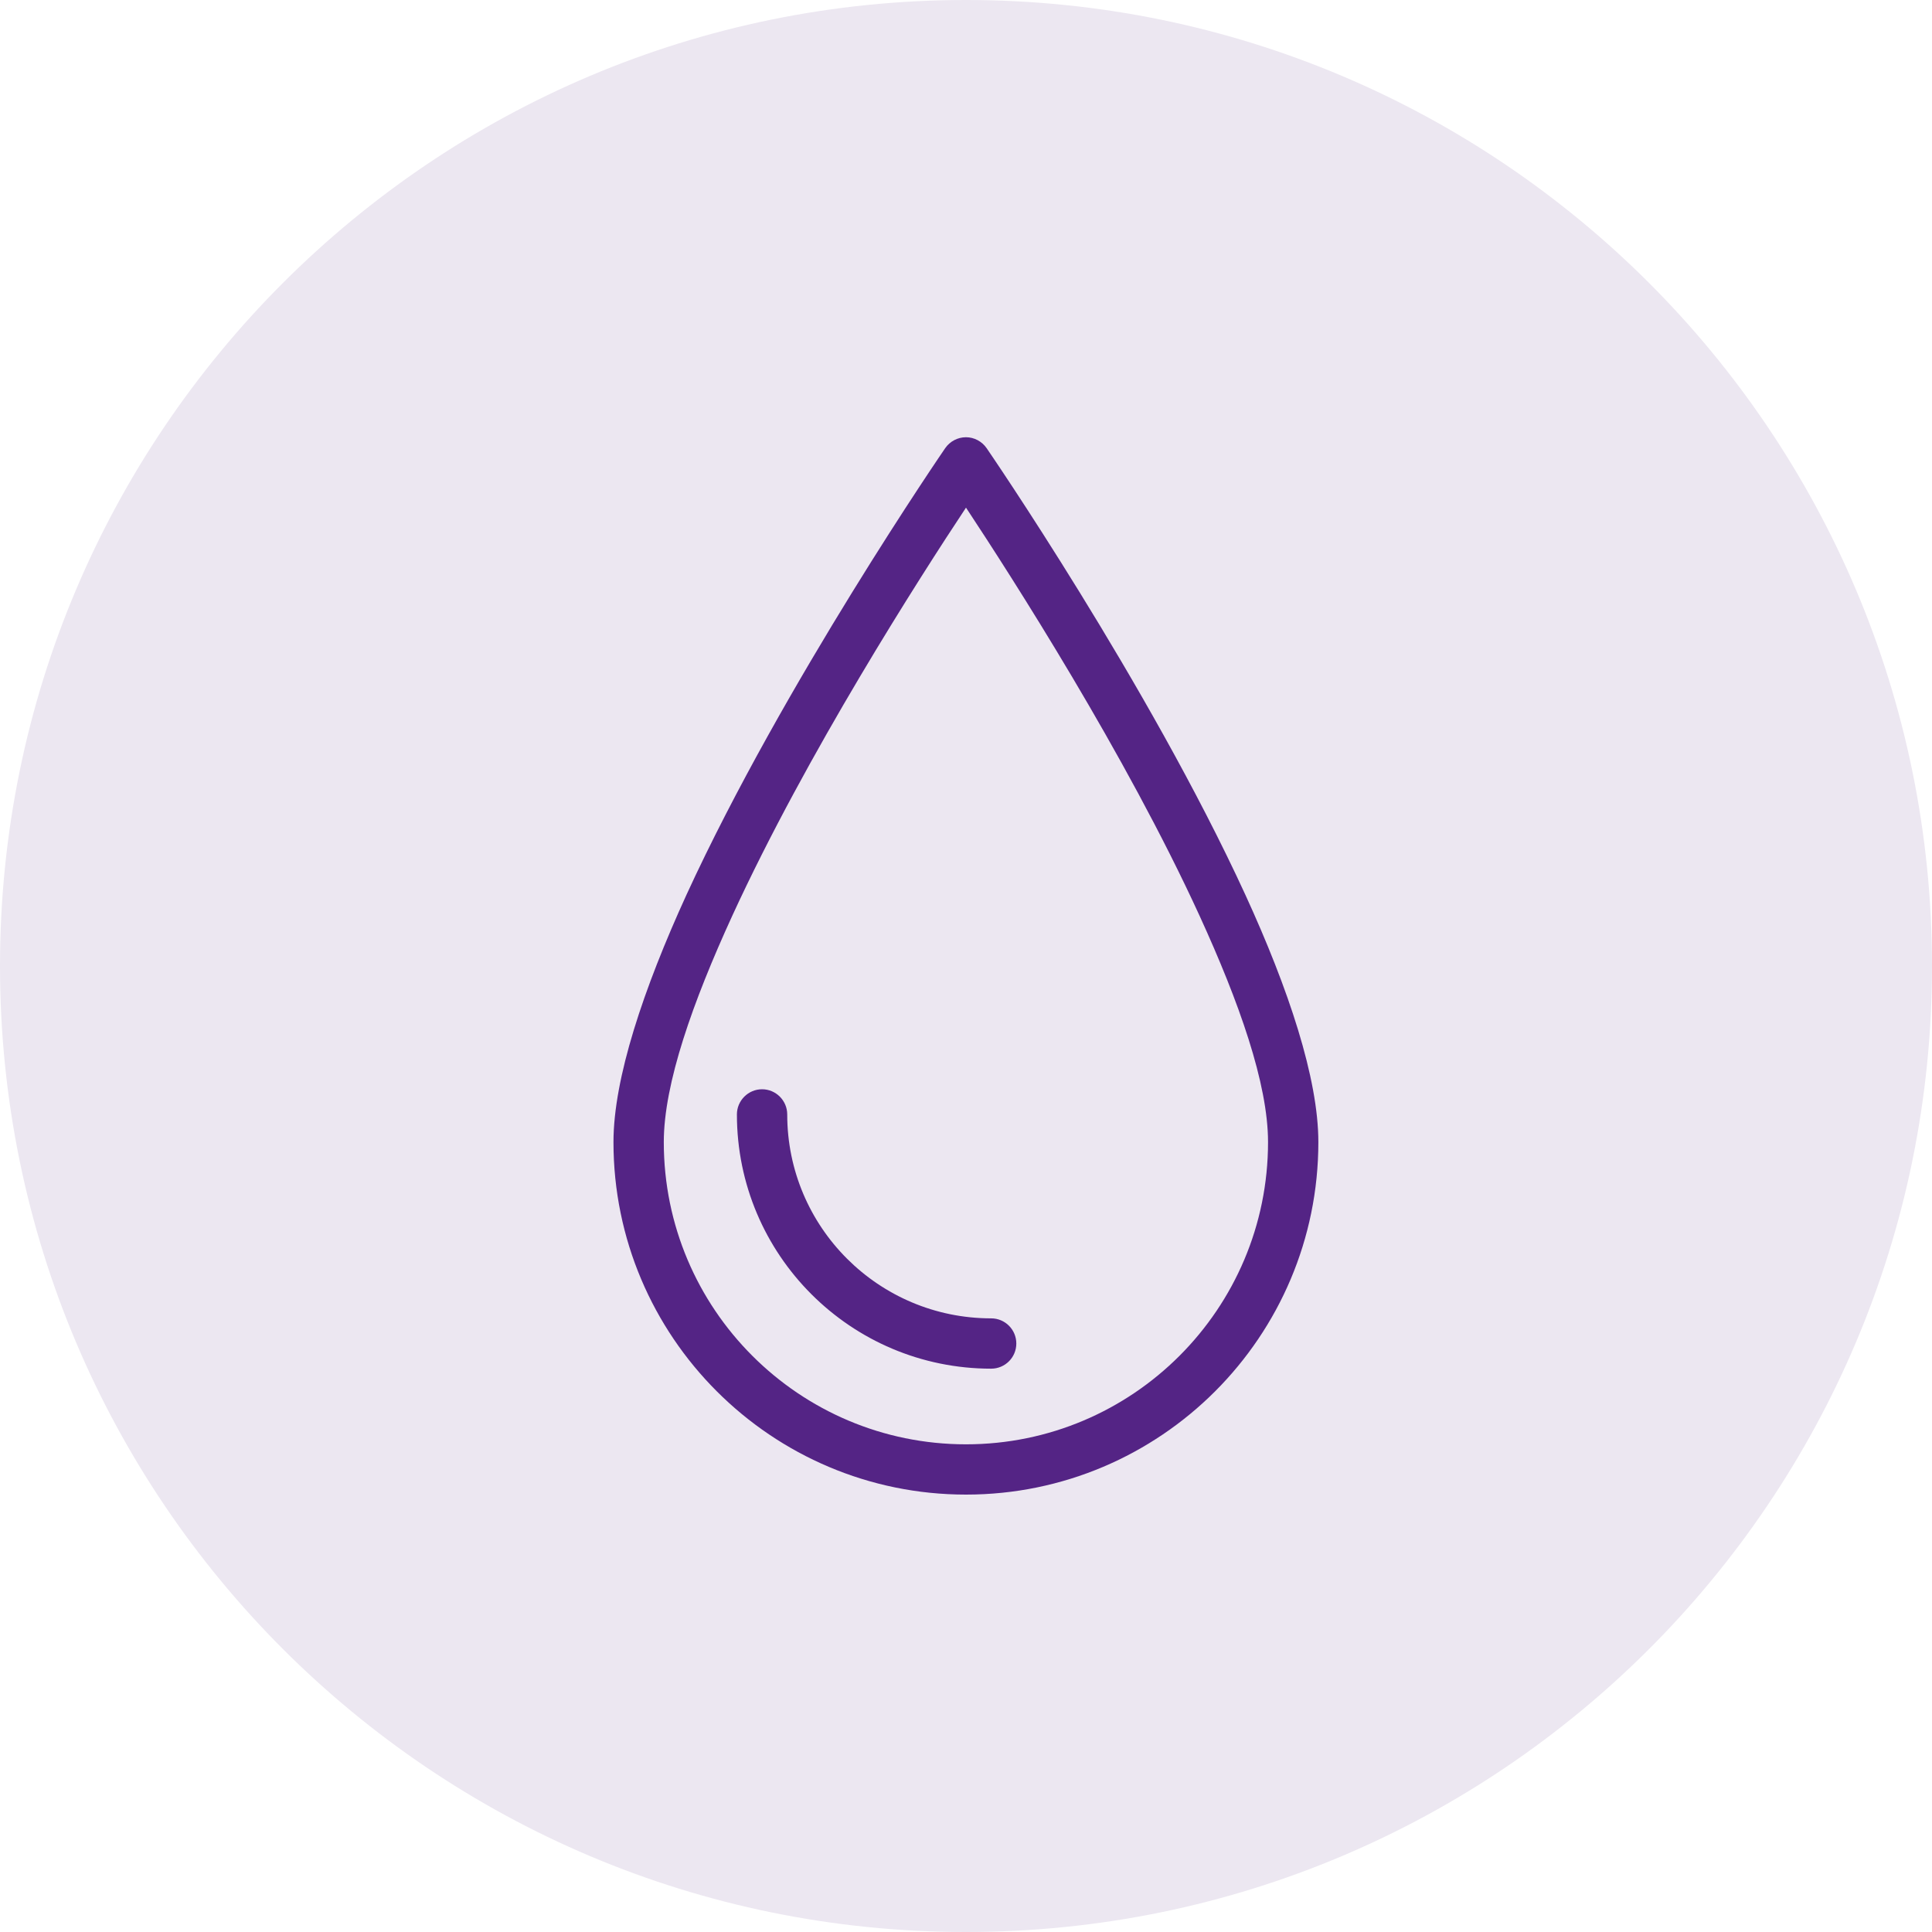 <svg xmlns="http://www.w3.org/2000/svg" xmlns:xlink="http://www.w3.org/1999/xlink" width="60" zoomAndPan="magnify" viewBox="0 0 45 45" height="60" preserveAspectRatio="xMidYMid meet" version="1.0"><defs><clipPath id="ed2c86125a"><path d="M 22.5 0 C 10.074 0 0 10.074 0 22.5 C 0 34.926 10.074 45 22.5 45 C 34.926 45 45 34.926 45 22.5 C 45 10.074 34.926 0 22.5 0 Z M 22.5 0 " clip-rule="nonzero"/></clipPath><clipPath id="69c2b64bb2"><path d="M 0 0 L 45 0 L 45 45 L 0 45 Z M 0 0 " clip-rule="nonzero"/></clipPath><clipPath id="392461d9d6"><path d="M 22.5 0 C 10.074 0 0 10.074 0 22.5 C 0 34.926 10.074 45 22.5 45 C 34.926 45 45 34.926 45 22.5 C 45 10.074 34.926 0 22.5 0 Z M 22.5 0 " clip-rule="nonzero"/></clipPath><clipPath id="641c646822"><rect x="0" width="45" y="0" height="45"/></clipPath><clipPath id="0c0ee06d82"><path d="M 14.289 10.176 L 30.789 10.176 L 30.789 34.926 L 14.289 34.926 Z M 14.289 10.176 " clip-rule="nonzero"/></clipPath></defs><g clip-path="url(#ed2c86125a)"><g transform="matrix(1, 0, 0, 1, 0, 0)"><g clip-path="url(#641c646822)"><g clip-path="url(#69c2b64bb2)"><g clip-path="url(#392461d9d6)"><rect x="-9.9" width="64.8" fill="#ece7f1" height="64.8" y="-9.9" fill-opacity="1"/></g></g></g></g></g><g clip-path="url(#0c0ee06d82)"><path fill="#542485" d="M 22.98 10.438 C 22.871 10.281 22.691 10.184 22.5 10.184 C 22.305 10.184 22.125 10.281 22.016 10.438 C 22.016 10.438 18.25 15.918 15.988 20.844 C 14.988 23.031 14.289 25.117 14.289 26.602 C 14.289 31.133 17.969 34.812 22.5 34.812 C 27.031 34.812 30.707 31.133 30.707 26.602 C 30.707 25.117 30.012 23.031 29.008 20.844 C 26.746 15.918 22.98 10.438 22.98 10.438 Z M 22.5 11.824 C 23.574 13.449 26.211 17.555 27.941 21.332 C 28.859 23.336 29.535 25.238 29.535 26.602 C 29.535 30.488 26.383 33.641 22.5 33.641 C 18.613 33.641 15.461 30.488 15.461 26.602 C 15.461 25.238 16.137 23.336 17.055 21.332 C 18.789 17.555 21.422 13.449 22.5 11.824 Z M 17.164 25.957 C 17.164 29.227 19.816 31.879 23.086 31.879 C 23.41 31.879 23.672 31.617 23.672 31.293 C 23.672 30.969 23.41 30.707 23.086 30.707 C 20.465 30.707 18.336 28.582 18.336 25.957 C 18.336 25.637 18.074 25.371 17.75 25.371 C 17.426 25.371 17.164 25.637 17.164 25.957 Z M 17.164 25.957 " fill-opacity="1" fill-rule="evenodd"/></g></svg>